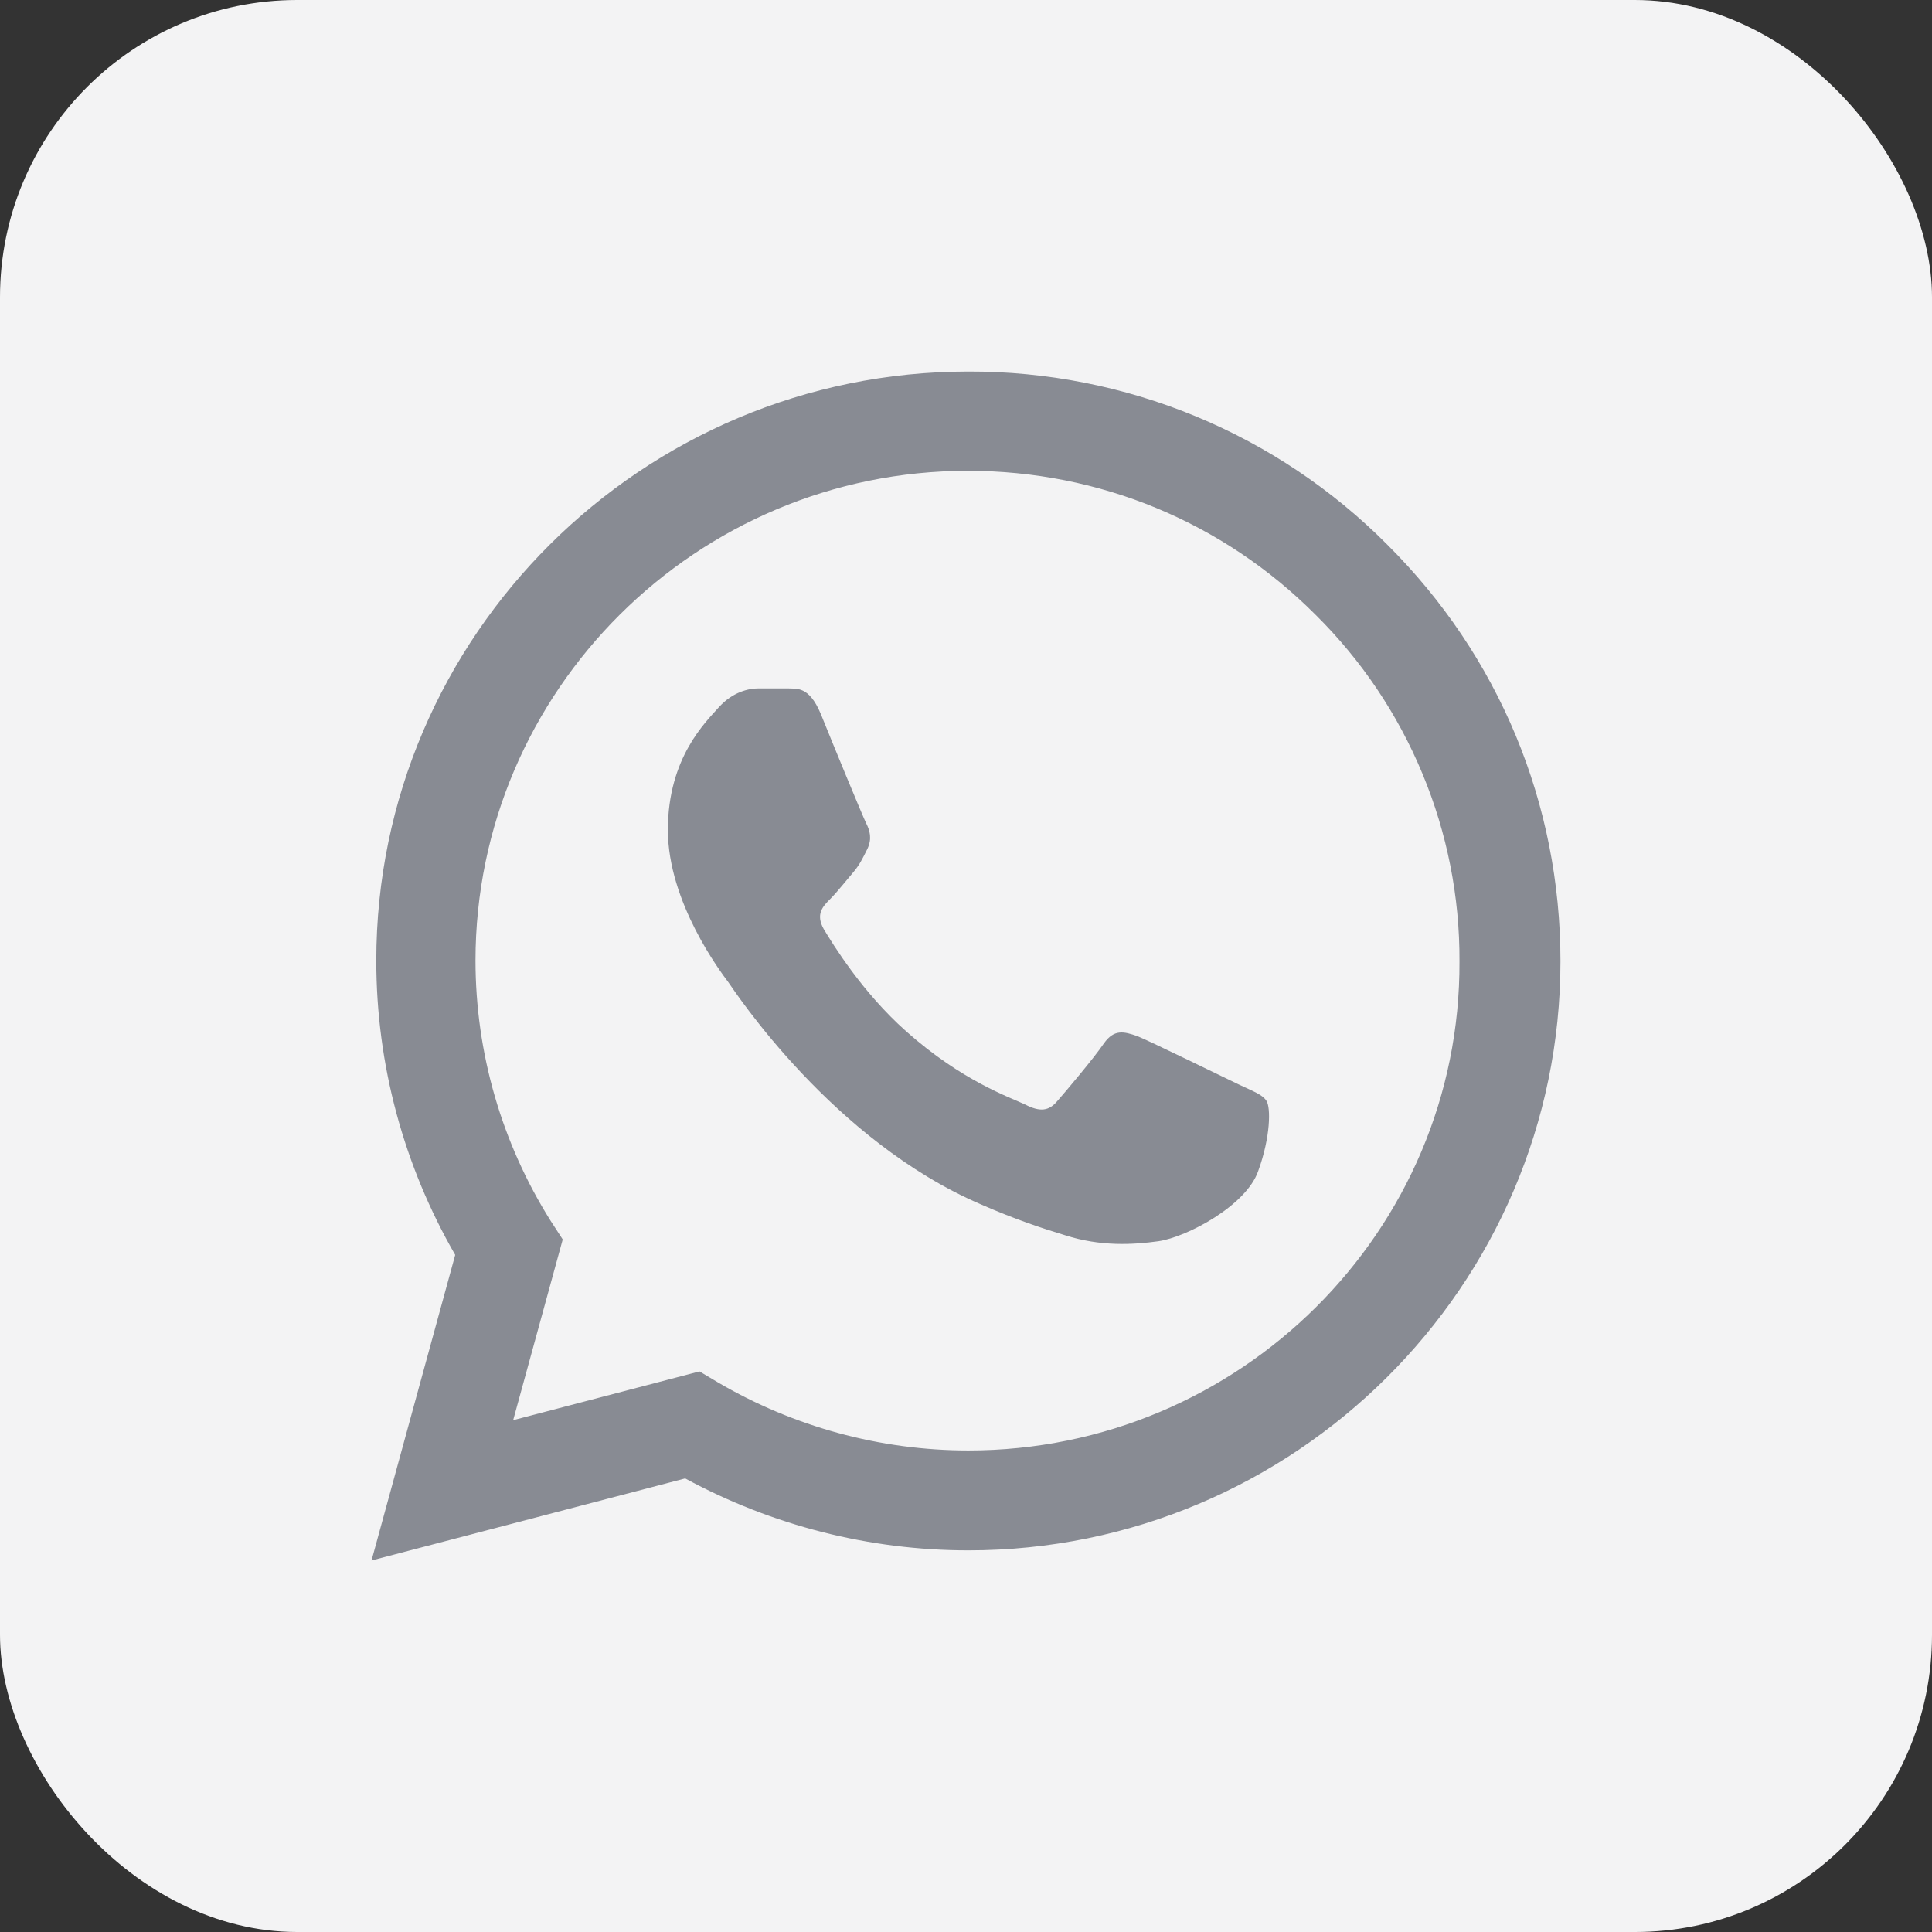 <svg width="26" height="26" viewBox="0 0 26 26" fill="none" xmlns="http://www.w3.org/2000/svg">
<rect x="0" y="0" width="26" height="26" fill="#333333" stroke="none"/>
<rect width="26" height="26" rx="4" fill="#F3F3F4"/>
<path d="M18.668 7.328C17.931 6.587 17.053 6 16.085 5.6C15.118 5.201 14.08 4.997 13.032 5C8.642 5 5.064 8.56 5.064 12.928C5.064 14.328 5.434 15.688 6.126 16.888L5 21L9.221 19.896C10.387 20.528 11.697 20.864 13.032 20.864C17.422 20.864 21 17.304 21 12.936C21 10.816 20.172 8.824 18.668 7.328ZM13.032 19.52C11.842 19.52 10.676 19.2 9.655 18.6L9.414 18.456L6.906 19.112L7.573 16.68L7.412 16.432C6.751 15.382 6.4 14.167 6.399 12.928C6.399 9.296 9.374 6.336 13.024 6.336C14.793 6.336 16.457 7.024 17.703 8.272C18.321 8.883 18.81 9.61 19.142 10.411C19.475 11.211 19.645 12.07 19.641 12.936C19.657 16.568 16.682 19.52 13.032 19.52ZM16.666 14.592C16.465 14.496 15.484 14.016 15.307 13.944C15.123 13.88 14.994 13.848 14.857 14.04C14.721 14.24 14.343 14.688 14.23 14.816C14.118 14.952 13.997 14.968 13.796 14.864C13.595 14.768 12.952 14.552 12.196 13.88C11.601 13.352 11.207 12.704 11.086 12.504C10.974 12.304 11.07 12.2 11.175 12.096C11.263 12.008 11.376 11.864 11.472 11.752C11.569 11.64 11.609 11.552 11.673 11.424C11.738 11.288 11.706 11.176 11.657 11.08C11.609 10.984 11.207 10.008 11.046 9.608C10.885 9.224 10.717 9.272 10.596 9.264H10.21C10.073 9.264 9.864 9.312 9.679 9.512C9.503 9.712 8.988 10.192 8.988 11.168C8.988 12.144 9.704 13.088 9.8 13.216C9.896 13.352 11.207 15.352 13.201 16.208C13.675 16.416 14.045 16.536 14.335 16.624C14.809 16.776 15.243 16.752 15.589 16.704C15.975 16.648 16.771 16.224 16.932 15.76C17.101 15.296 17.101 14.904 17.044 14.816C16.988 14.728 16.867 14.688 16.666 14.592Z" fill="#888B93"/>
</svg>
